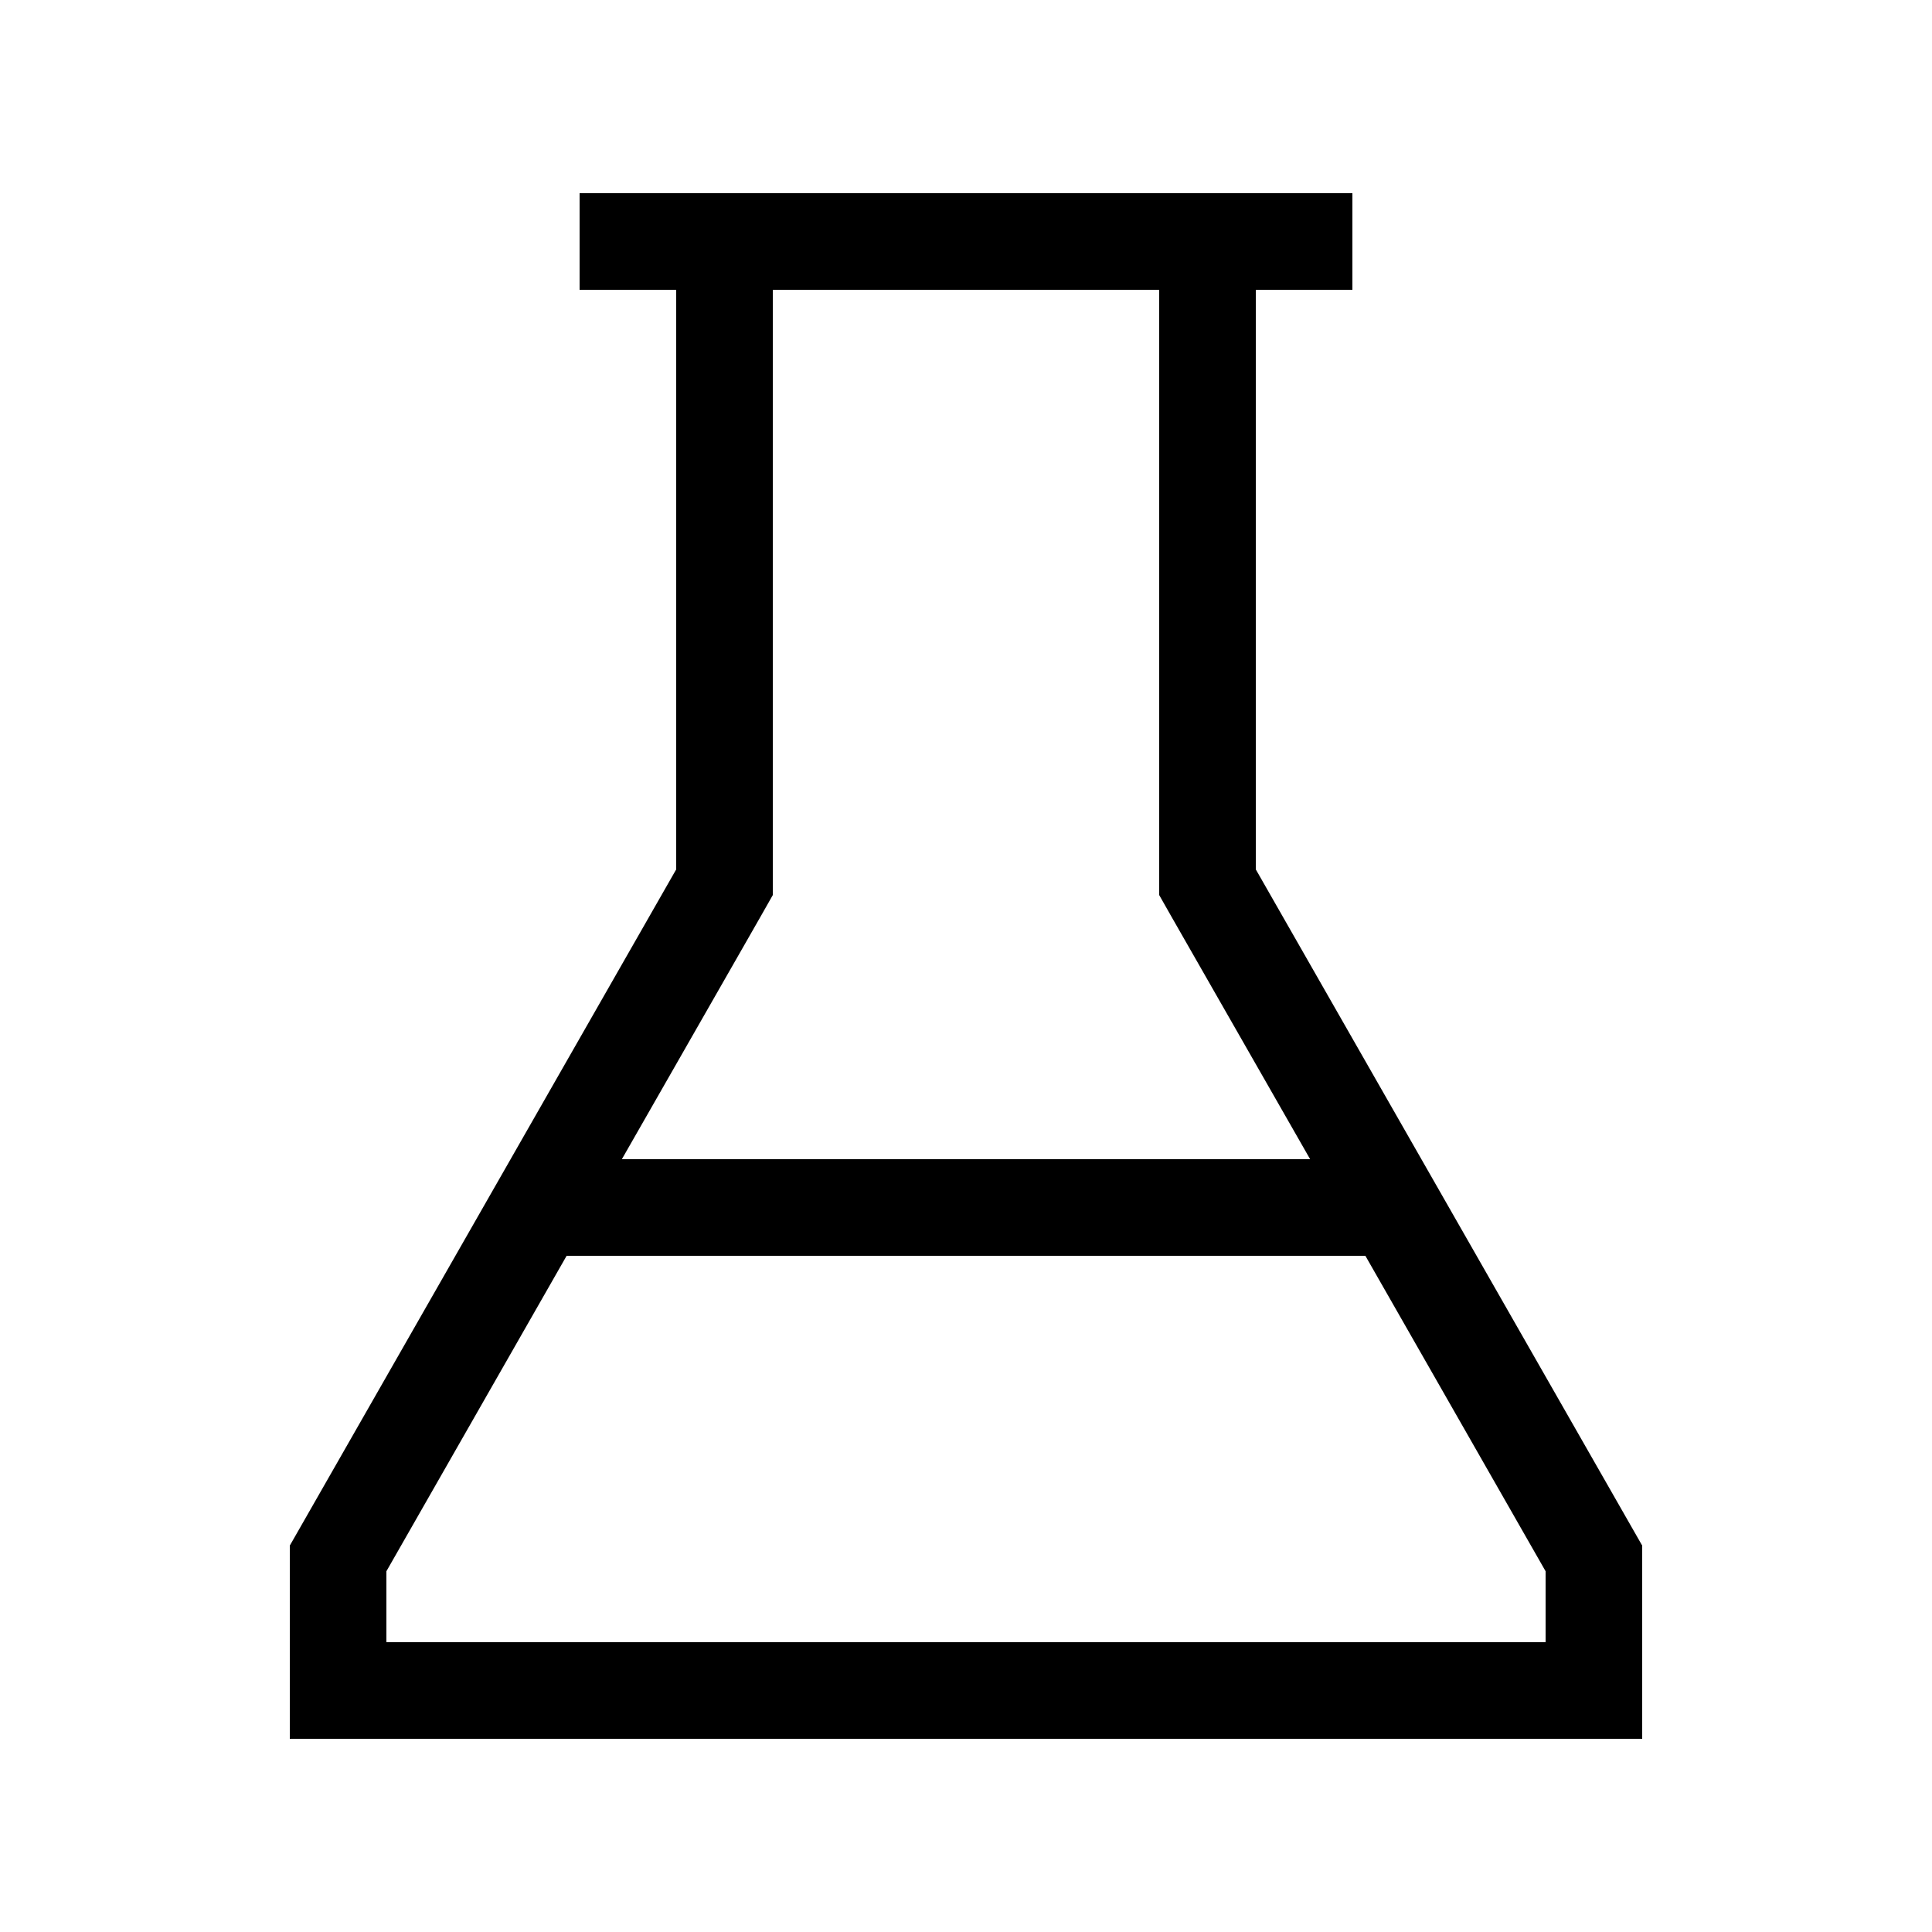 <svg xmlns="http://www.w3.org/2000/svg" viewBox="0 0 640 640"><!--! Font Awesome Pro 7.1.0 by @fontawesome - https://fontawesome.com License - https://fontawesome.com/license (Commercial License) Copyright 2025 Fonticons, Inc. --><path fill="currentColor" d="M224 288L96 512L96 576L544 576L544 512L416 288L416 96L448 96L448 64L192 64L192 96L224 96L224 288zM256 96L384 96L384 296.5L388.2 303.9L434 384L206 384L251.8 303.9L256 296.5L256 96zM187.7 416L452.3 416L512 520.5L512 544L128 544L128 520.5L187.7 416z"/></svg>
